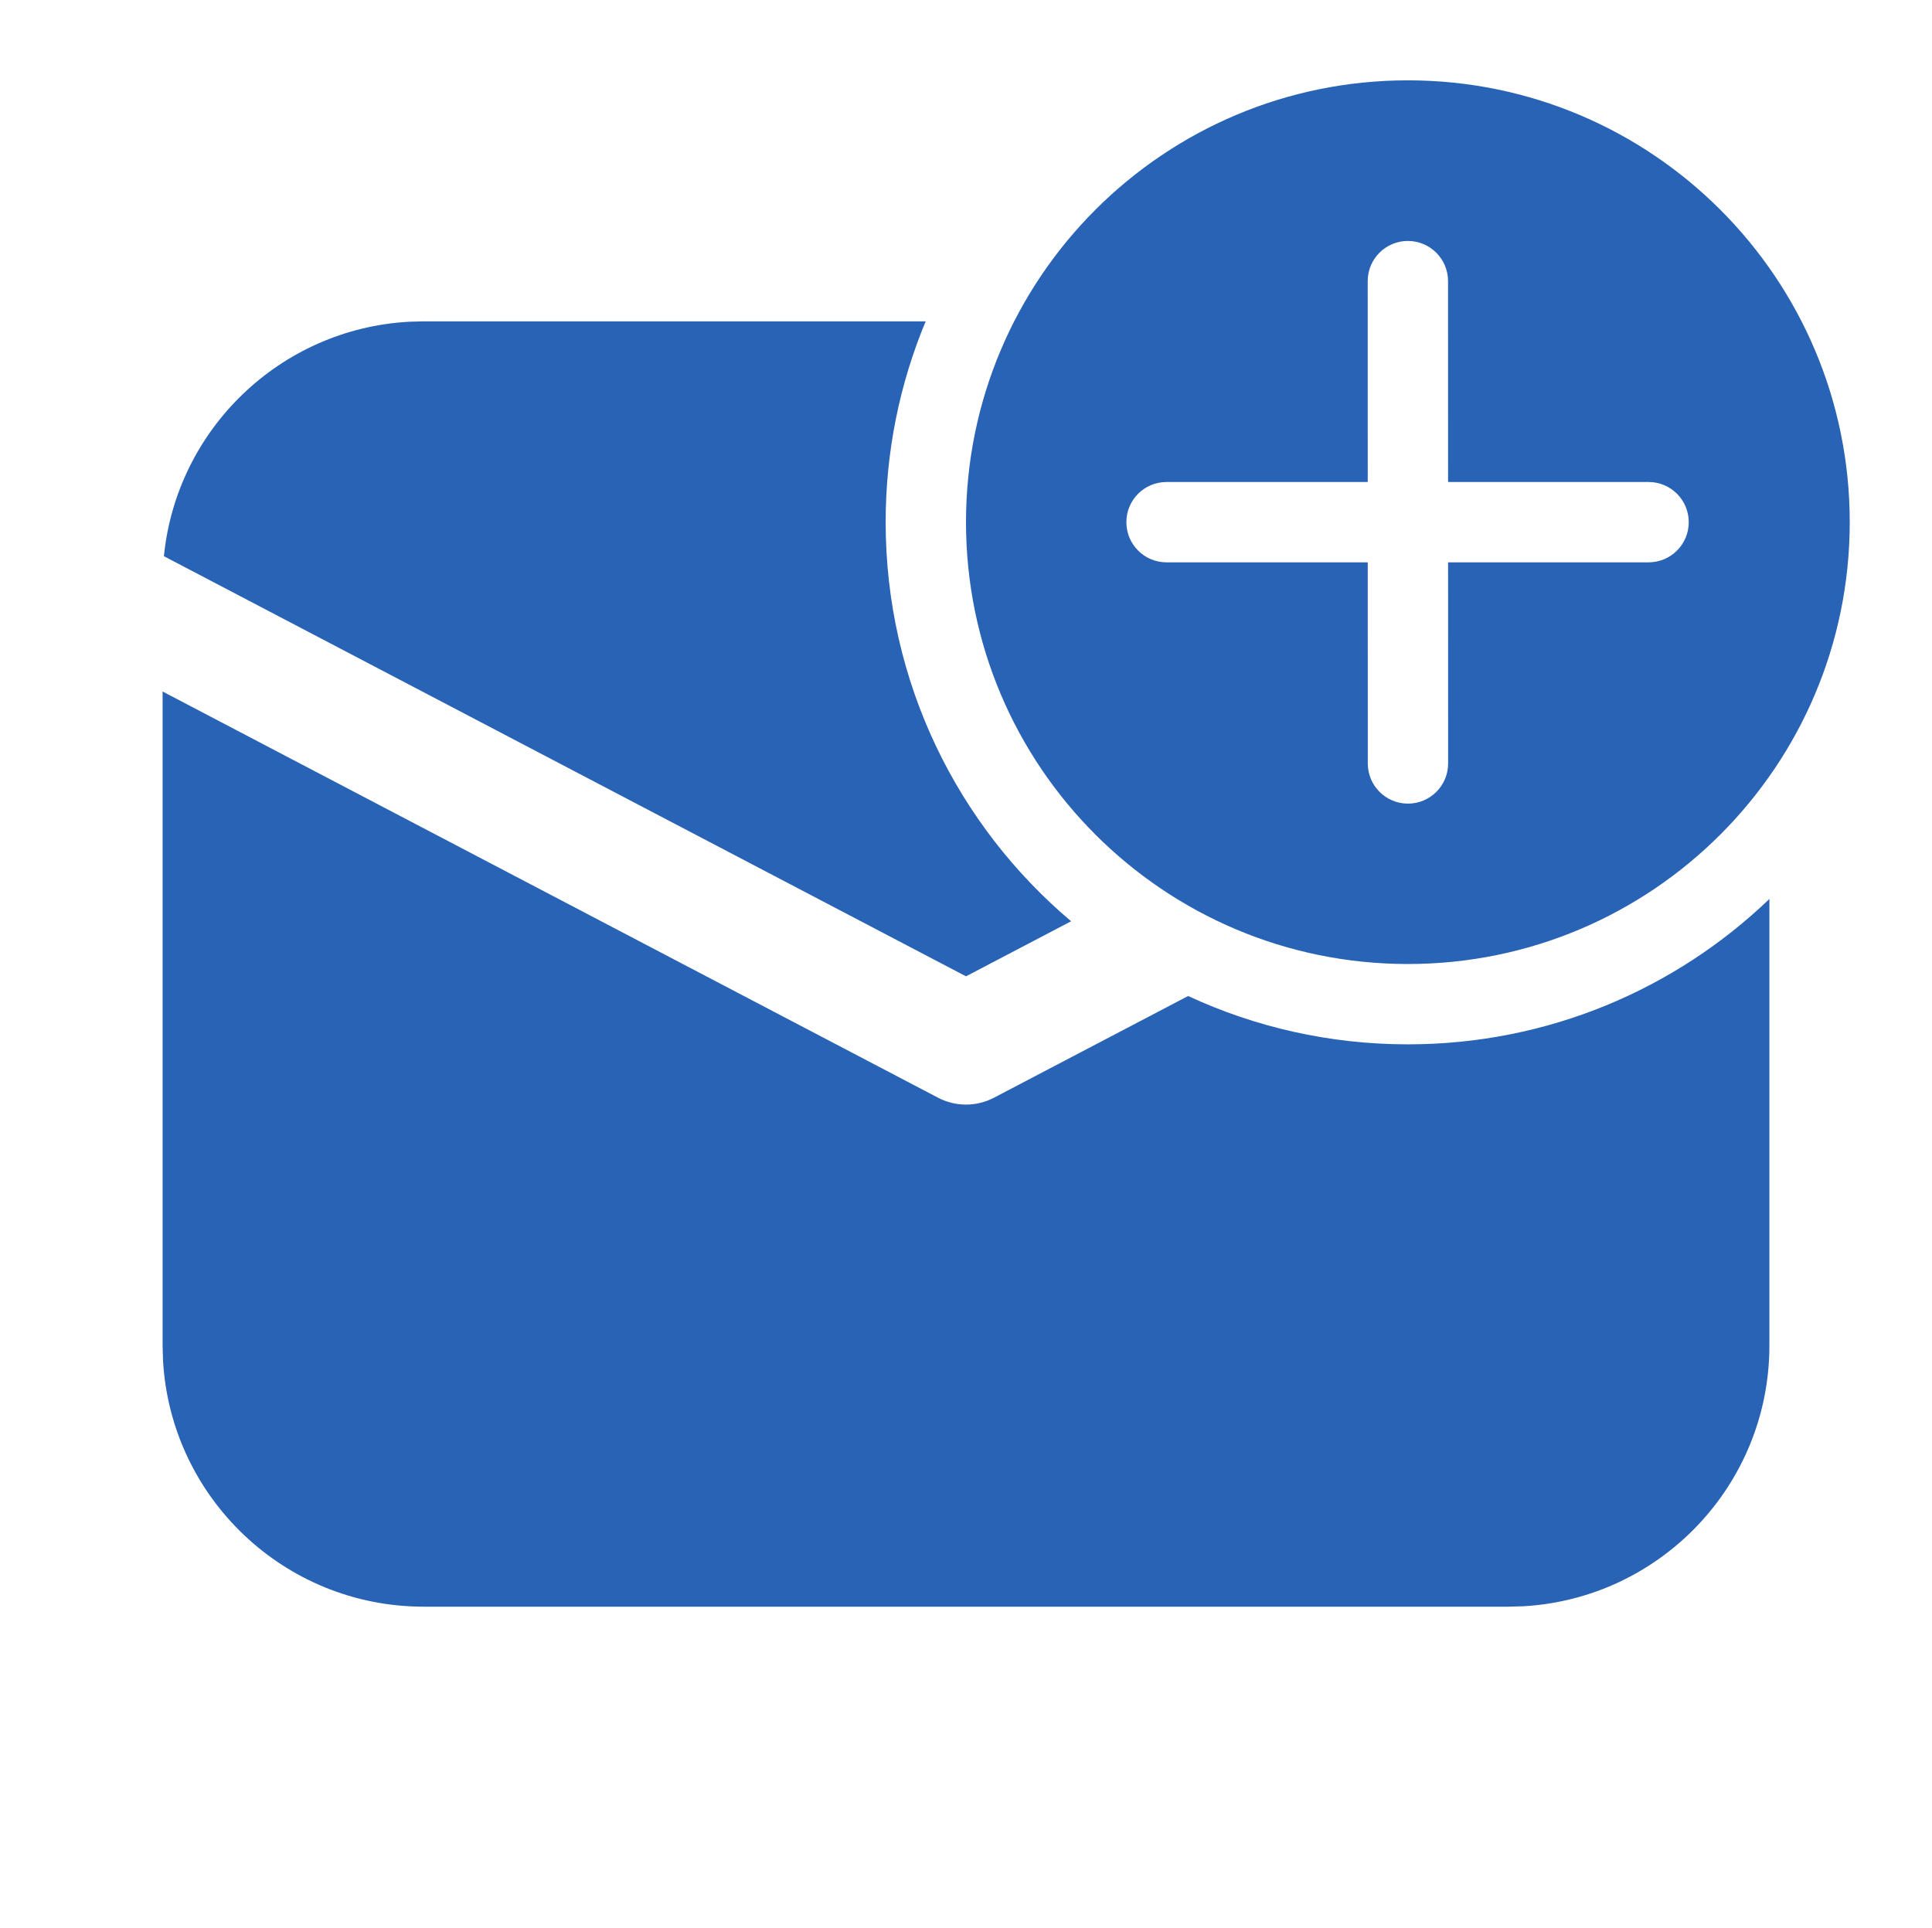 <?xml version="1.0" encoding="UTF-8"?> <svg xmlns="http://www.w3.org/2000/svg" width="502" height="501" viewBox="0 0 502 501" fill="none"><path d="M480.625 135.688C480.625 72.278 429.222 20.875 365.812 20.875C302.403 20.875 251 72.278 251 135.688C251 199.097 302.403 250.5 365.812 250.5C429.222 250.5 480.625 199.097 480.625 135.688ZM376.263 146.125L376.273 198.386C376.273 204.15 371.601 208.823 365.835 208.823C360.072 208.823 355.398 204.15 355.398 198.386L355.388 146.125H303.096C297.336 146.125 292.669 141.452 292.669 135.688C292.669 129.923 297.336 125.25 303.096 125.25H355.385L355.375 73.047C355.375 67.283 360.049 62.61 365.812 62.61C371.576 62.61 376.25 67.283 376.25 73.047L376.26 125.25H428.367C434.126 125.25 438.794 129.923 438.794 135.688C438.794 141.452 434.126 146.125 428.367 146.125H376.263ZM365.812 271.375C402.271 271.375 435.37 256.996 459.75 233.6V349.656C459.75 385.833 431.433 415.396 395.756 417.394L391.906 417.5H110.094C73.917 417.5 44.353 389.183 42.357 353.506L42.25 349.656V179.692L243.736 285.244C248.286 287.626 253.714 287.626 258.264 285.244L308.717 258.815C326.073 266.874 345.418 271.375 365.812 271.375ZM110.094 83.5H240.525C233.824 99.565 230.125 117.194 230.125 135.688C230.125 177.282 248.842 214.505 278.311 239.395L251 253.7L42.588 144.529C45.879 111.529 72.818 85.493 106.213 83.609L110.094 83.5Z" fill="#2963B6"></path></svg> 
